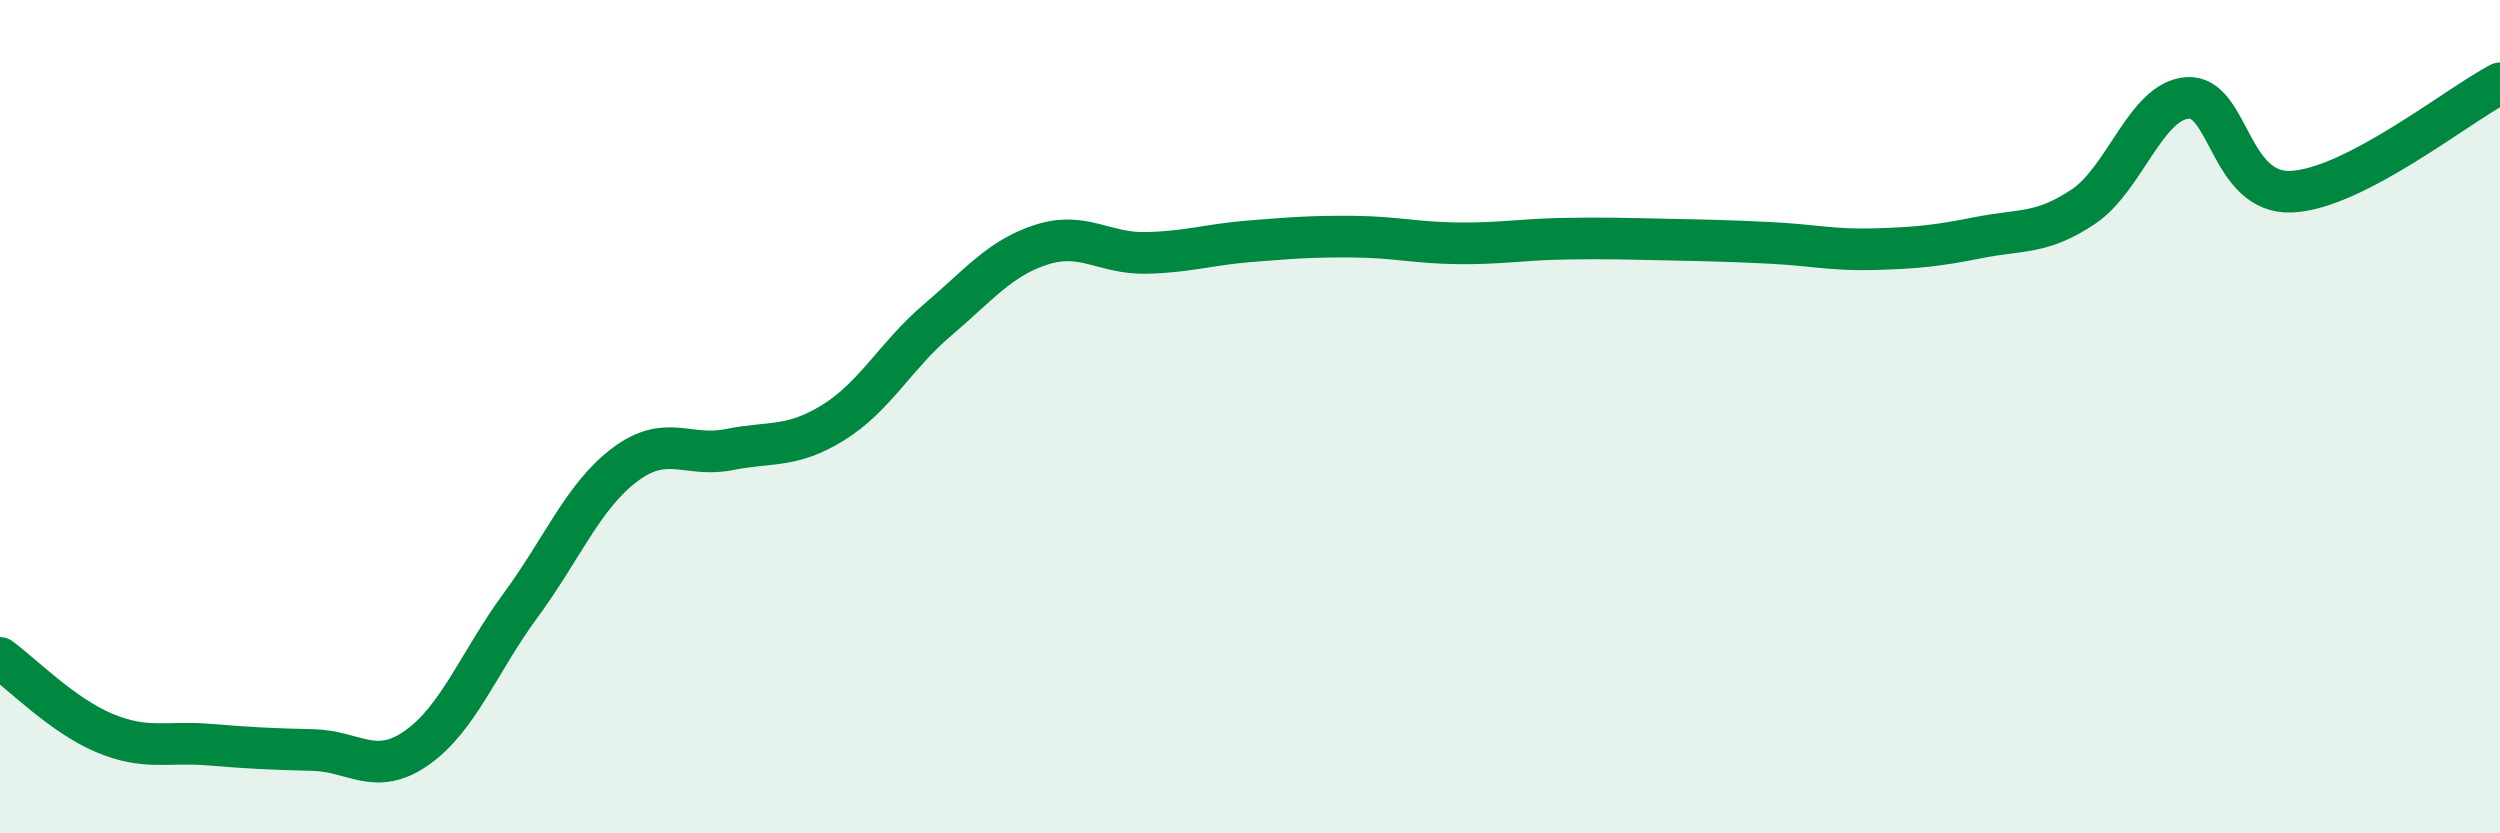 
    <svg width="60" height="20" viewBox="0 0 60 20" xmlns="http://www.w3.org/2000/svg">
      <path
        d="M 0,15.79 C 0.5,16.15 1.5,17.17 2.5,17.59 C 3.5,18.01 4,17.79 5,17.87 C 6,17.95 6.5,17.98 7.5,18 C 8.5,18.02 9,18.65 10,17.95 C 11,17.25 11.5,15.88 12.5,14.52 C 13.5,13.16 14,11.9 15,11.15 C 16,10.4 16.5,10.99 17.5,10.79 C 18.5,10.59 19,10.76 20,10.14 C 21,9.52 21.5,8.53 22.5,7.68 C 23.5,6.83 24,6.19 25,5.87 C 26,5.55 26.5,6.09 27.5,6.07 C 28.5,6.05 29,5.87 30,5.79 C 31,5.71 31.5,5.67 32.5,5.68 C 33.5,5.69 34,5.83 35,5.84 C 36,5.85 36.5,5.75 37.5,5.73 C 38.5,5.71 39,5.73 40,5.75 C 41,5.77 41.5,5.78 42.5,5.83 C 43.5,5.88 44,6.01 45,5.98 C 46,5.95 46.5,5.9 47.5,5.7 C 48.5,5.5 49,5.63 50,4.96 C 51,4.29 51.5,2.42 52.5,2.35 C 53.5,2.28 53.5,4.67 55,4.6 C 56.5,4.53 59,2.52 60,2L60 20L0 20Z"
        fill="#008740"
        opacity="0.1"
        stroke-linecap="round"
        stroke-linejoin="round"
      />
      <path
        d="M 0,15.79 C 0.5,16.15 1.5,17.17 2.5,17.59 C 3.5,18.01 4,17.79 5,17.87 C 6,17.95 6.5,17.98 7.5,18 C 8.5,18.02 9,18.65 10,17.95 C 11,17.25 11.5,15.88 12.5,14.52 C 13.5,13.16 14,11.9 15,11.15 C 16,10.4 16.5,10.99 17.5,10.79 C 18.5,10.59 19,10.76 20,10.14 C 21,9.52 21.5,8.53 22.5,7.68 C 23.5,6.83 24,6.19 25,5.87 C 26,5.55 26.5,6.09 27.5,6.07 C 28.5,6.05 29,5.87 30,5.79 C 31,5.71 31.5,5.67 32.5,5.68 C 33.5,5.69 34,5.83 35,5.84 C 36,5.85 36.5,5.75 37.5,5.73 C 38.5,5.71 39,5.73 40,5.75 C 41,5.77 41.5,5.78 42.5,5.83 C 43.5,5.88 44,6.01 45,5.98 C 46,5.95 46.5,5.9 47.5,5.7 C 48.5,5.5 49,5.63 50,4.96 C 51,4.29 51.5,2.42 52.5,2.35 C 53.5,2.28 53.5,4.67 55,4.6 C 56.5,4.53 59,2.52 60,2"
        stroke="#008740"
        stroke-width="1"
        fill="none"
        stroke-linecap="round"
        stroke-linejoin="round"
      />
    </svg>
  